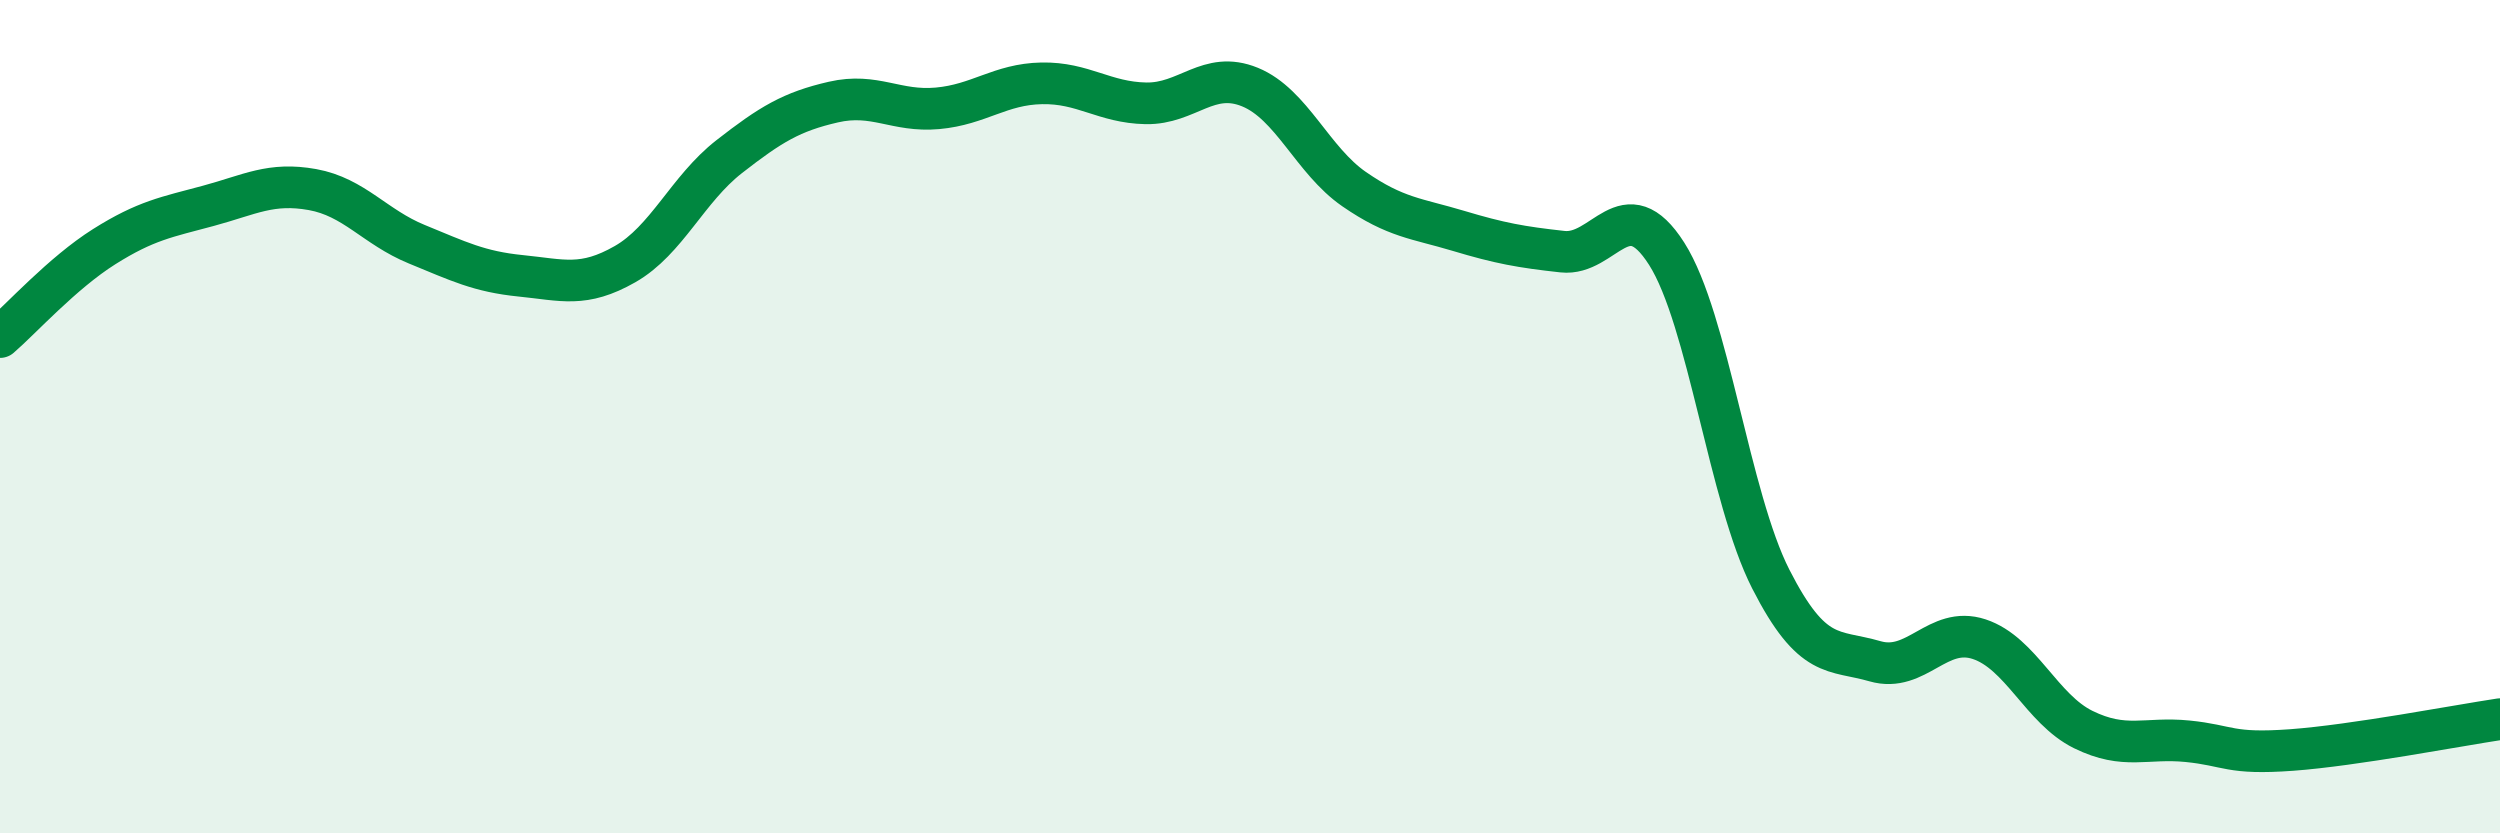 
    <svg width="60" height="20" viewBox="0 0 60 20" xmlns="http://www.w3.org/2000/svg">
      <path
        d="M 0,8.09 C 0.5,7.66 1.5,6.55 2.5,5.92 C 3.5,5.29 4,5.21 5,4.94 C 6,4.67 6.5,4.37 7.5,4.55 C 8.5,4.73 9,5.45 10,5.86 C 11,6.27 11.5,6.52 12.5,6.62 C 13.5,6.72 14,6.91 15,6.34 C 16,5.77 16.5,4.54 17.5,3.76 C 18.5,2.98 19,2.68 20,2.45 C 21,2.22 21.5,2.69 22.5,2.6 C 23.5,2.51 24,2.02 25,2 C 26,1.98 26.5,2.46 27.5,2.48 C 28.5,2.5 29,1.68 30,2.09 C 31,2.5 31.5,3.85 32.5,4.54 C 33.5,5.23 34,5.24 35,5.54 C 36,5.84 36.5,5.93 37.5,6.04 C 38.5,6.15 39,4.52 40,6.09 C 41,7.66 41.5,11.94 42.5,13.9 C 43.5,15.86 44,15.58 45,15.87 C 46,16.16 46.5,15.01 47.5,15.34 C 48.5,15.67 49,17.02 50,17.51 C 51,18 51.5,17.69 52.5,17.79 C 53.5,17.89 53.5,18.11 55,18 C 56.5,17.89 59,17.41 60,17.26L60 20L0 20Z"
        fill="#008740"
        opacity="0.1"
        stroke-linecap="round"
        stroke-linejoin="round"
      />
      <path
        d="M 0,8.09 C 0.5,7.66 1.5,6.55 2.5,5.92 C 3.5,5.29 4,5.21 5,4.94 C 6,4.67 6.5,4.37 7.5,4.55 C 8.5,4.73 9,5.45 10,5.86 C 11,6.27 11.5,6.52 12.5,6.62 C 13.5,6.72 14,6.91 15,6.34 C 16,5.77 16.5,4.54 17.5,3.76 C 18.5,2.98 19,2.68 20,2.45 C 21,2.22 21.5,2.69 22.5,2.6 C 23.5,2.51 24,2.02 25,2 C 26,1.98 26.5,2.46 27.5,2.48 C 28.5,2.5 29,1.68 30,2.09 C 31,2.5 31.5,3.85 32.5,4.54 C 33.5,5.23 34,5.24 35,5.54 C 36,5.84 36.5,5.93 37.5,6.04 C 38.5,6.15 39,4.52 40,6.09 C 41,7.66 41.5,11.94 42.5,13.9 C 43.5,15.86 44,15.58 45,15.87 C 46,16.16 46.5,15.01 47.5,15.34 C 48.5,15.67 49,17.02 50,17.51 C 51,18 51.5,17.69 52.5,17.79 C 53.5,17.89 53.5,18.11 55,18 C 56.5,17.89 59,17.41 60,17.26"
        stroke="#008740"
        stroke-width="1"
        fill="none"
        stroke-linecap="round"
        stroke-linejoin="round"
      />
    </svg>
  